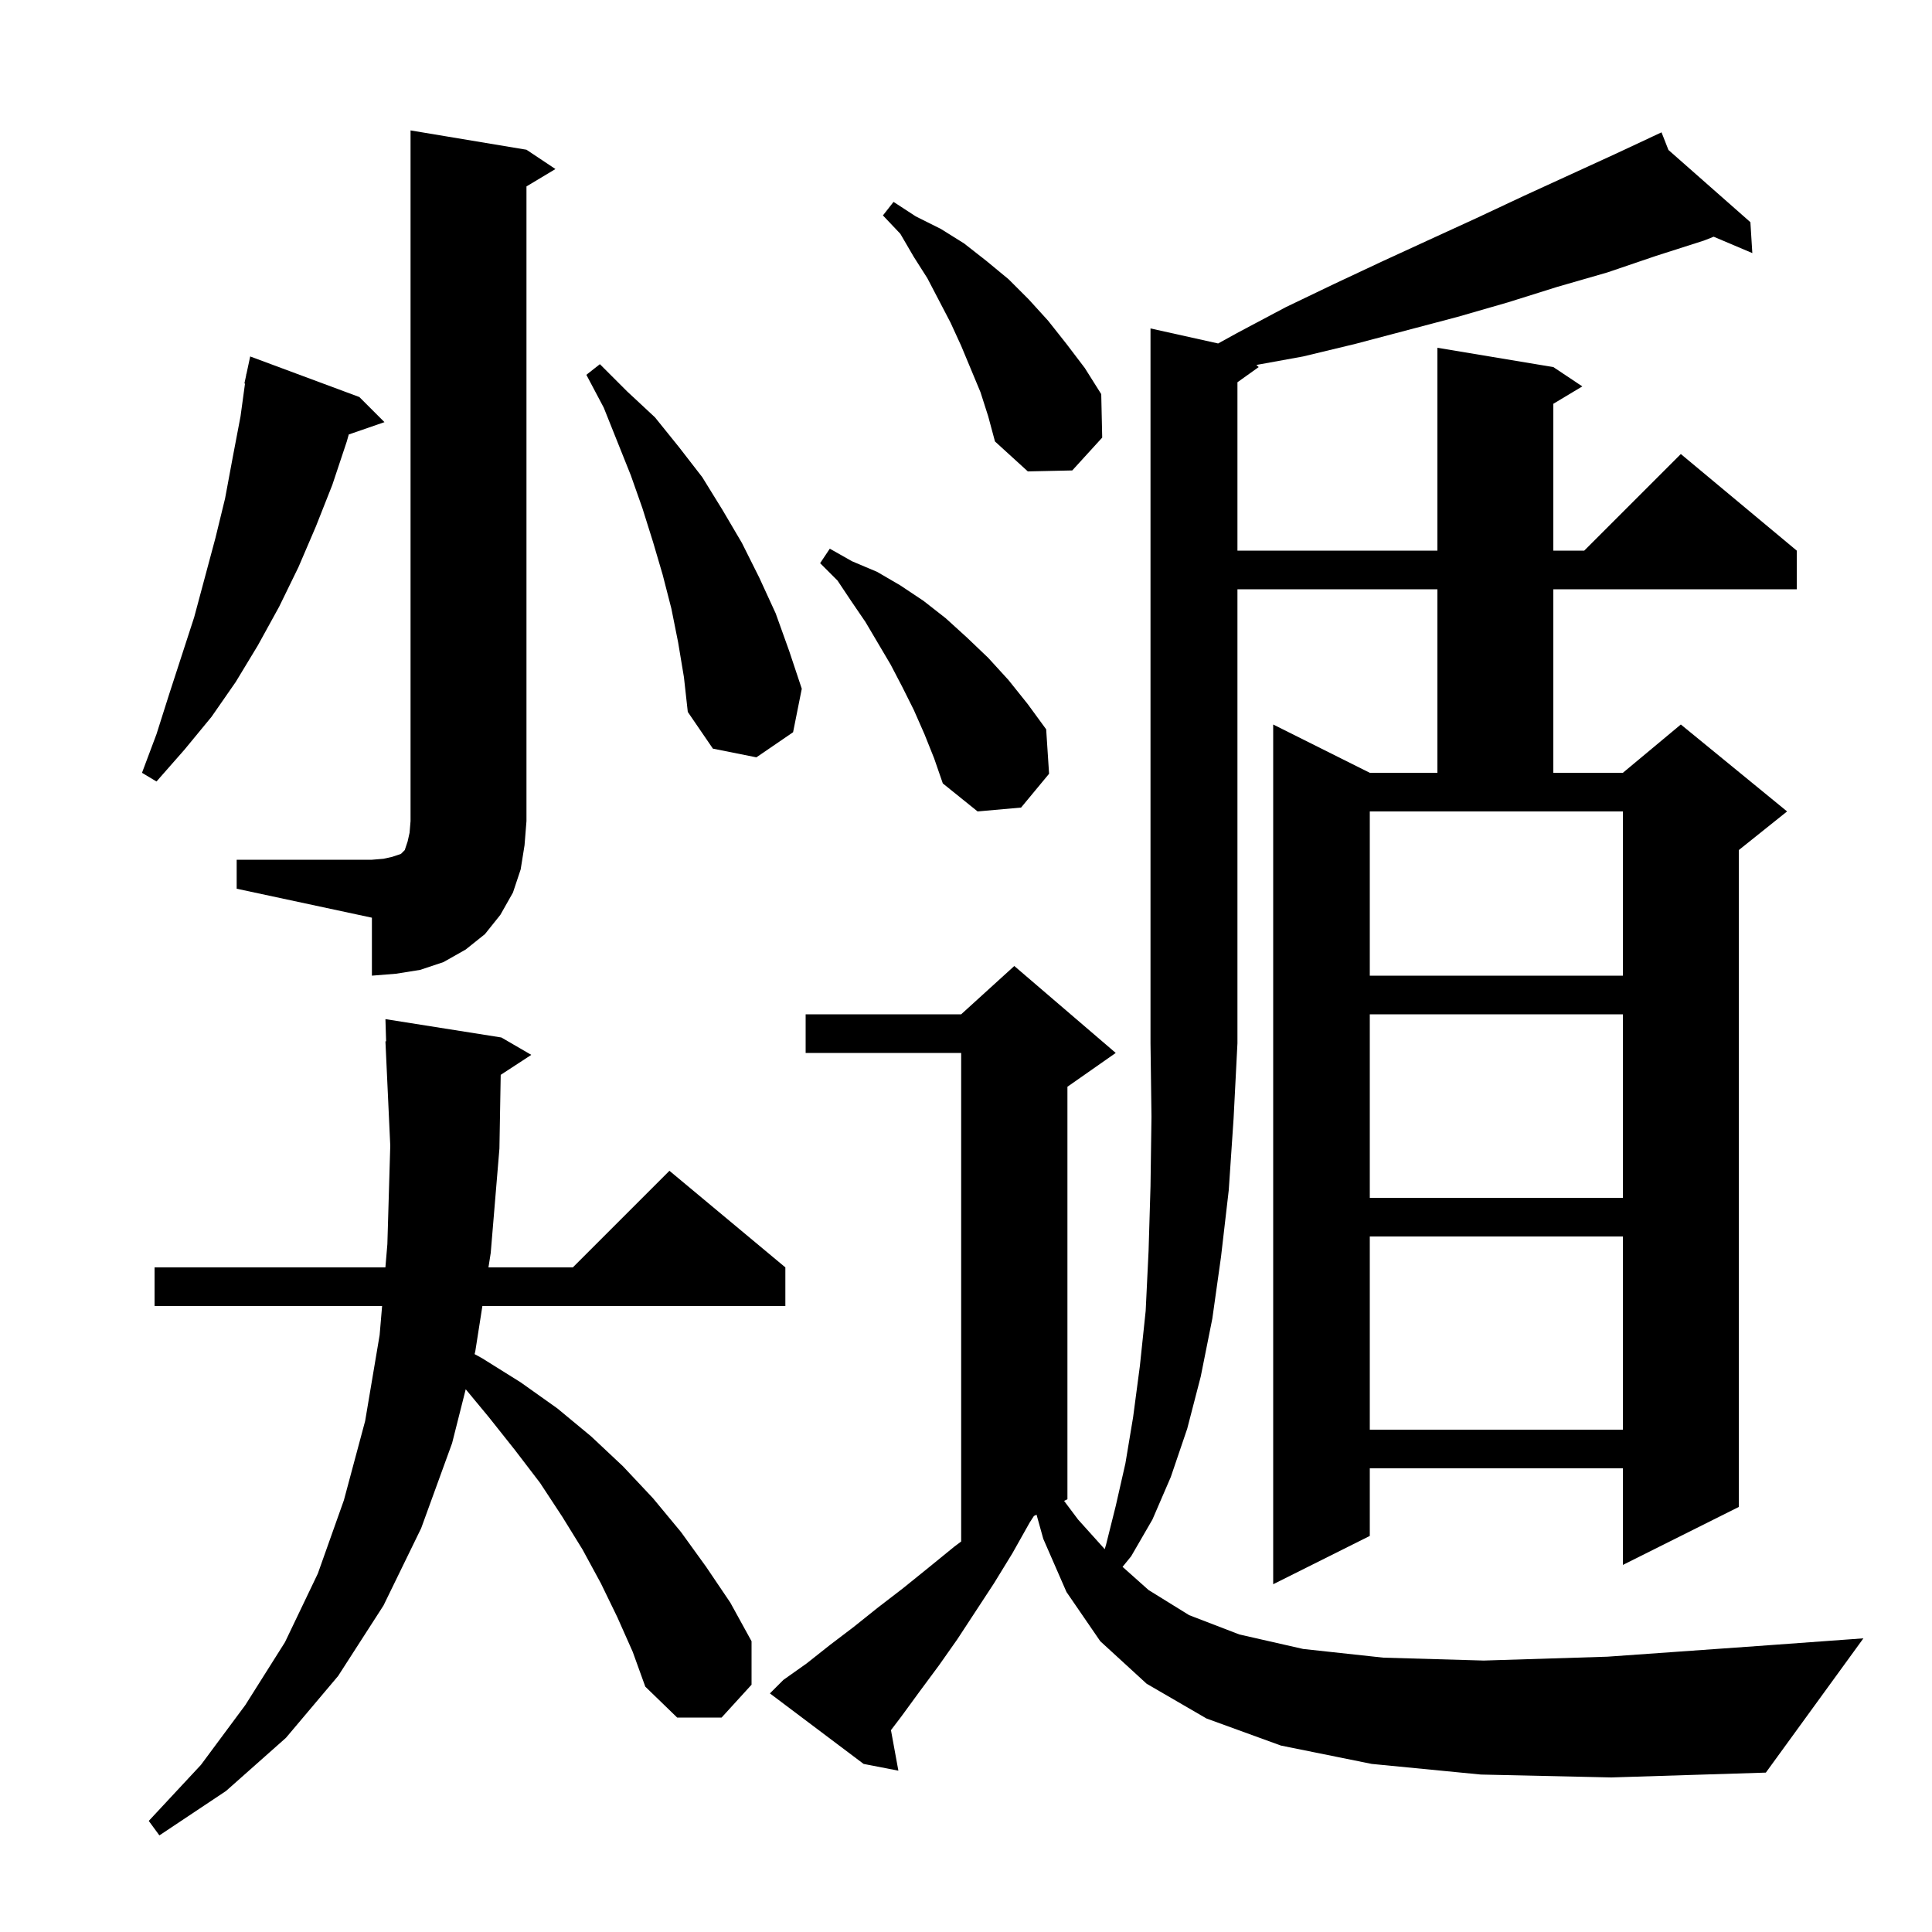 <svg xmlns="http://www.w3.org/2000/svg" xmlns:xlink="http://www.w3.org/1999/xlink" version="1.1" baseProfile="full" viewBox="0 0 200 200" width="200" height="200"><g fill="currentColor"><path d="M 63.9 167.4 L 62.2 163.9 L 60.3 160.4 L 58.2 157.0 L 55.9 153.5 L 53.3 150.1 L 50.6 146.7 L 48.211 143.816 L 46.8 149.4 L 43.6 158.2 L 39.7 166.2 L 35.0 173.5 L 29.6 179.9 L 23.4 185.4 L 16.5 190.0 L 15.4 188.5 L 20.8 182.7 L 25.4 176.5 L 29.5 170.0 L 32.9 162.9 L 35.6 155.3 L 37.8 147.1 L 39.3 138.2 L 39.555 135.2 L 16.0 135.2 L 16.0 131.2 L 39.896 131.2 L 40.1 128.8 L 40.4 118.6 L 39.9 107.8 L 39.97 107.798 L 39.9 105.5 L 51.9 107.4 L 55.0 109.2 L 51.833 111.268 L 51.7 118.9 L 50.8 129.7 L 50.565 131.2 L 59.3 131.2 L 69.3 121.2 L 81.3 131.2 L 81.3 135.2 L 49.937 135.2 L 49.2 139.9 L 49.13 140.178 L 49.9 140.6 L 53.9 143.1 L 57.7 145.8 L 61.2 148.7 L 64.5 151.8 L 67.6 155.1 L 70.5 158.6 L 73.1 162.2 L 75.6 165.9 L 77.8 169.9 L 77.8 174.4 L 74.7 177.8 L 70.1 177.8 L 66.8 174.6 L 65.5 171.0 Z M 153.3 183.7 L 142.0 182.6 L 132.6 180.7 L 124.9 177.9 L 118.7 174.3 L 113.9 169.9 L 110.4 164.8 L 108.0 159.3 L 107.303 156.799 L 107.029 156.936 L 106.6 157.6 L 104.8 160.8 L 102.9 163.9 L 99.1 169.7 L 97.2 172.4 L 95.2 175.1 L 93.3 177.7 L 92.232 179.105 L 93.0 183.3 L 89.4 182.6 L 79.7 175.3 L 81.1 173.9 L 83.5 172.2 L 85.9 170.3 L 88.4 168.4 L 90.9 166.4 L 93.5 164.4 L 96.1 162.3 L 98.8 160.1 L 99.5 159.575 L 99.5 109.0 L 83.4 109.0 L 83.4 105.0 L 99.5 105.0 L 105.0 100.0 L 115.5 109.0 L 110.5 112.5 L 110.5 155.2 L 110.155 155.373 L 111.6 157.3 L 114.361 160.368 L 114.5 159.9 L 115.5 155.9 L 116.5 151.5 L 117.3 146.7 L 118.0 141.4 L 118.6 135.7 L 118.9 129.5 L 119.1 122.8 L 119.2 115.6 L 119.1 108.0 L 119.1 34.0 L 126.102 35.556 L 128.2 34.4 L 133.1 31.8 L 138.1 29.4 L 143.0 27.1 L 148.0 24.8 L 152.8 22.6 L 157.7 20.3 L 167.3 15.9 L 171.108 14.117 L 171.1 14.1 L 171.116 14.114 L 172.0 13.7 L 172.717 15.525 L 181.2 23.0 L 181.4 26.2 L 177.401 24.504 L 176.4 24.9 L 171.4 26.5 L 166.4 28.2 L 161.2 29.7 L 156.1 31.3 L 150.9 32.8 L 140.3 35.6 L 134.9 36.9 L 130.058 37.78 L 130.3 38.0 L 128.1 39.571 L 128.1 57.0 L 148.8 57.0 L 148.8 36.0 L 160.8 38.0 L 163.8 40.0 L 160.8 41.8 L 160.8 57.0 L 164.0 57.0 L 174.0 47.0 L 186.0 57.0 L 186.0 61.0 L 160.8 61.0 L 160.8 80.0 L 168.0 80.0 L 174.0 75.0 L 185.0 84.0 L 180.0 88.0 L 180.0 156.0 L 168.0 162.0 L 168.0 152.0 L 141.8 152.0 L 141.8 159.0 L 131.8 164.0 L 131.8 75.0 L 141.8 80.0 L 148.8 80.0 L 148.8 61.0 L 128.1 61.0 L 128.1 108.0 L 127.7 115.8 L 127.2 123.2 L 126.4 130.1 L 125.5 136.5 L 124.3 142.5 L 122.9 147.9 L 121.2 152.9 L 119.3 157.3 L 117.1 161.1 L 116.207 162.199 L 118.9 164.6 L 123.1 167.2 L 128.3 169.2 L 134.9 170.7 L 143.2 171.6 L 153.6 171.9 L 166.4 171.5 L 181.9 170.4 L 192.9 169.6 L 182.8 183.5 L 166.8 184.0 Z M 141.8 128.0 L 141.8 148.0 L 168.0 148.0 L 168.0 128.0 Z M 141.8 105.0 L 141.8 124.0 L 168.0 124.0 L 168.0 105.0 Z M 141.8 101.0 L 168.0 101.0 L 168.0 84.0 L 141.8 84.0 Z M 24.5 89.0 L 38.5 89.0 L 39.7 88.9 L 40.6 88.7 L 41.5 88.4 L 41.9 88.0 L 42.2 87.1 L 42.4 86.2 L 42.5 85.0 L 42.5 13.5 L 54.5 15.5 L 57.5 17.5 L 54.5 19.3 L 54.5 85.0 L 54.3 87.5 L 53.9 90.0 L 53.1 92.4 L 51.8 94.7 L 50.2 96.7 L 48.2 98.3 L 45.9 99.6 L 43.5 100.4 L 41.0 100.8 L 38.5 101.0 L 38.5 95.0 L 24.5 92.0 Z M 95.7 76.0 L 94.6 73.5 L 93.4 71.1 L 92.2 68.8 L 89.6 64.4 L 88.1 62.2 L 86.7 60.1 L 84.9 58.3 L 85.9 56.8 L 88.2 58.1 L 90.8 59.2 L 93.2 60.6 L 95.6 62.2 L 97.9 64.0 L 100.1 66.0 L 102.3 68.1 L 104.4 70.4 L 106.4 72.9 L 108.3 75.5 L 108.6 80.1 L 105.7 83.6 L 101.2 84.0 L 97.6 81.1 L 96.7 78.5 Z M 37.2 41.1 L 39.8 43.7 L 36.104 44.977 L 35.9 45.7 L 34.4 50.2 L 32.7 54.5 L 30.9 58.7 L 28.9 62.8 L 26.7 66.8 L 24.4 70.6 L 21.9 74.2 L 19.1 77.6 L 16.2 80.9 L 14.7 80.0 L 16.2 76.0 L 17.5 71.9 L 20.1 63.9 L 22.3 55.7 L 23.3 51.6 L 24.1 47.3 L 24.9 43.1 L 25.363 39.707 L 25.3 39.7 L 25.475 38.883 L 25.5 38.7 L 25.514 38.703 L 25.9 36.9 Z M 70.2 66.5 L 69.5 63.0 L 68.6 59.5 L 67.6 56.1 L 66.5 52.6 L 65.3 49.2 L 62.5 42.2 L 60.7 38.8 L 62.1 37.7 L 64.9 40.5 L 67.8 43.2 L 70.3 46.3 L 72.7 49.4 L 74.8 52.8 L 76.8 56.2 L 78.6 59.8 L 80.3 63.5 L 81.7 67.4 L 83.0 71.3 L 82.1 75.8 L 78.3 78.4 L 73.8 77.5 L 71.2 73.7 L 70.8 70.1 Z M 101.5 40.6 L 99.5 35.8 L 98.4 33.4 L 96.0 28.8 L 94.6 26.6 L 93.2 24.2 L 91.4 22.3 L 92.5 20.9 L 94.8 22.4 L 97.4 23.7 L 99.8 25.2 L 102.1 27.0 L 104.4 28.9 L 106.5 31.0 L 108.5 33.2 L 110.4 35.6 L 112.3 38.1 L 114.0 40.8 L 114.1 45.3 L 111.0 48.7 L 106.4 48.8 L 103.0 45.7 L 102.3 43.1 Z "/></g></svg>